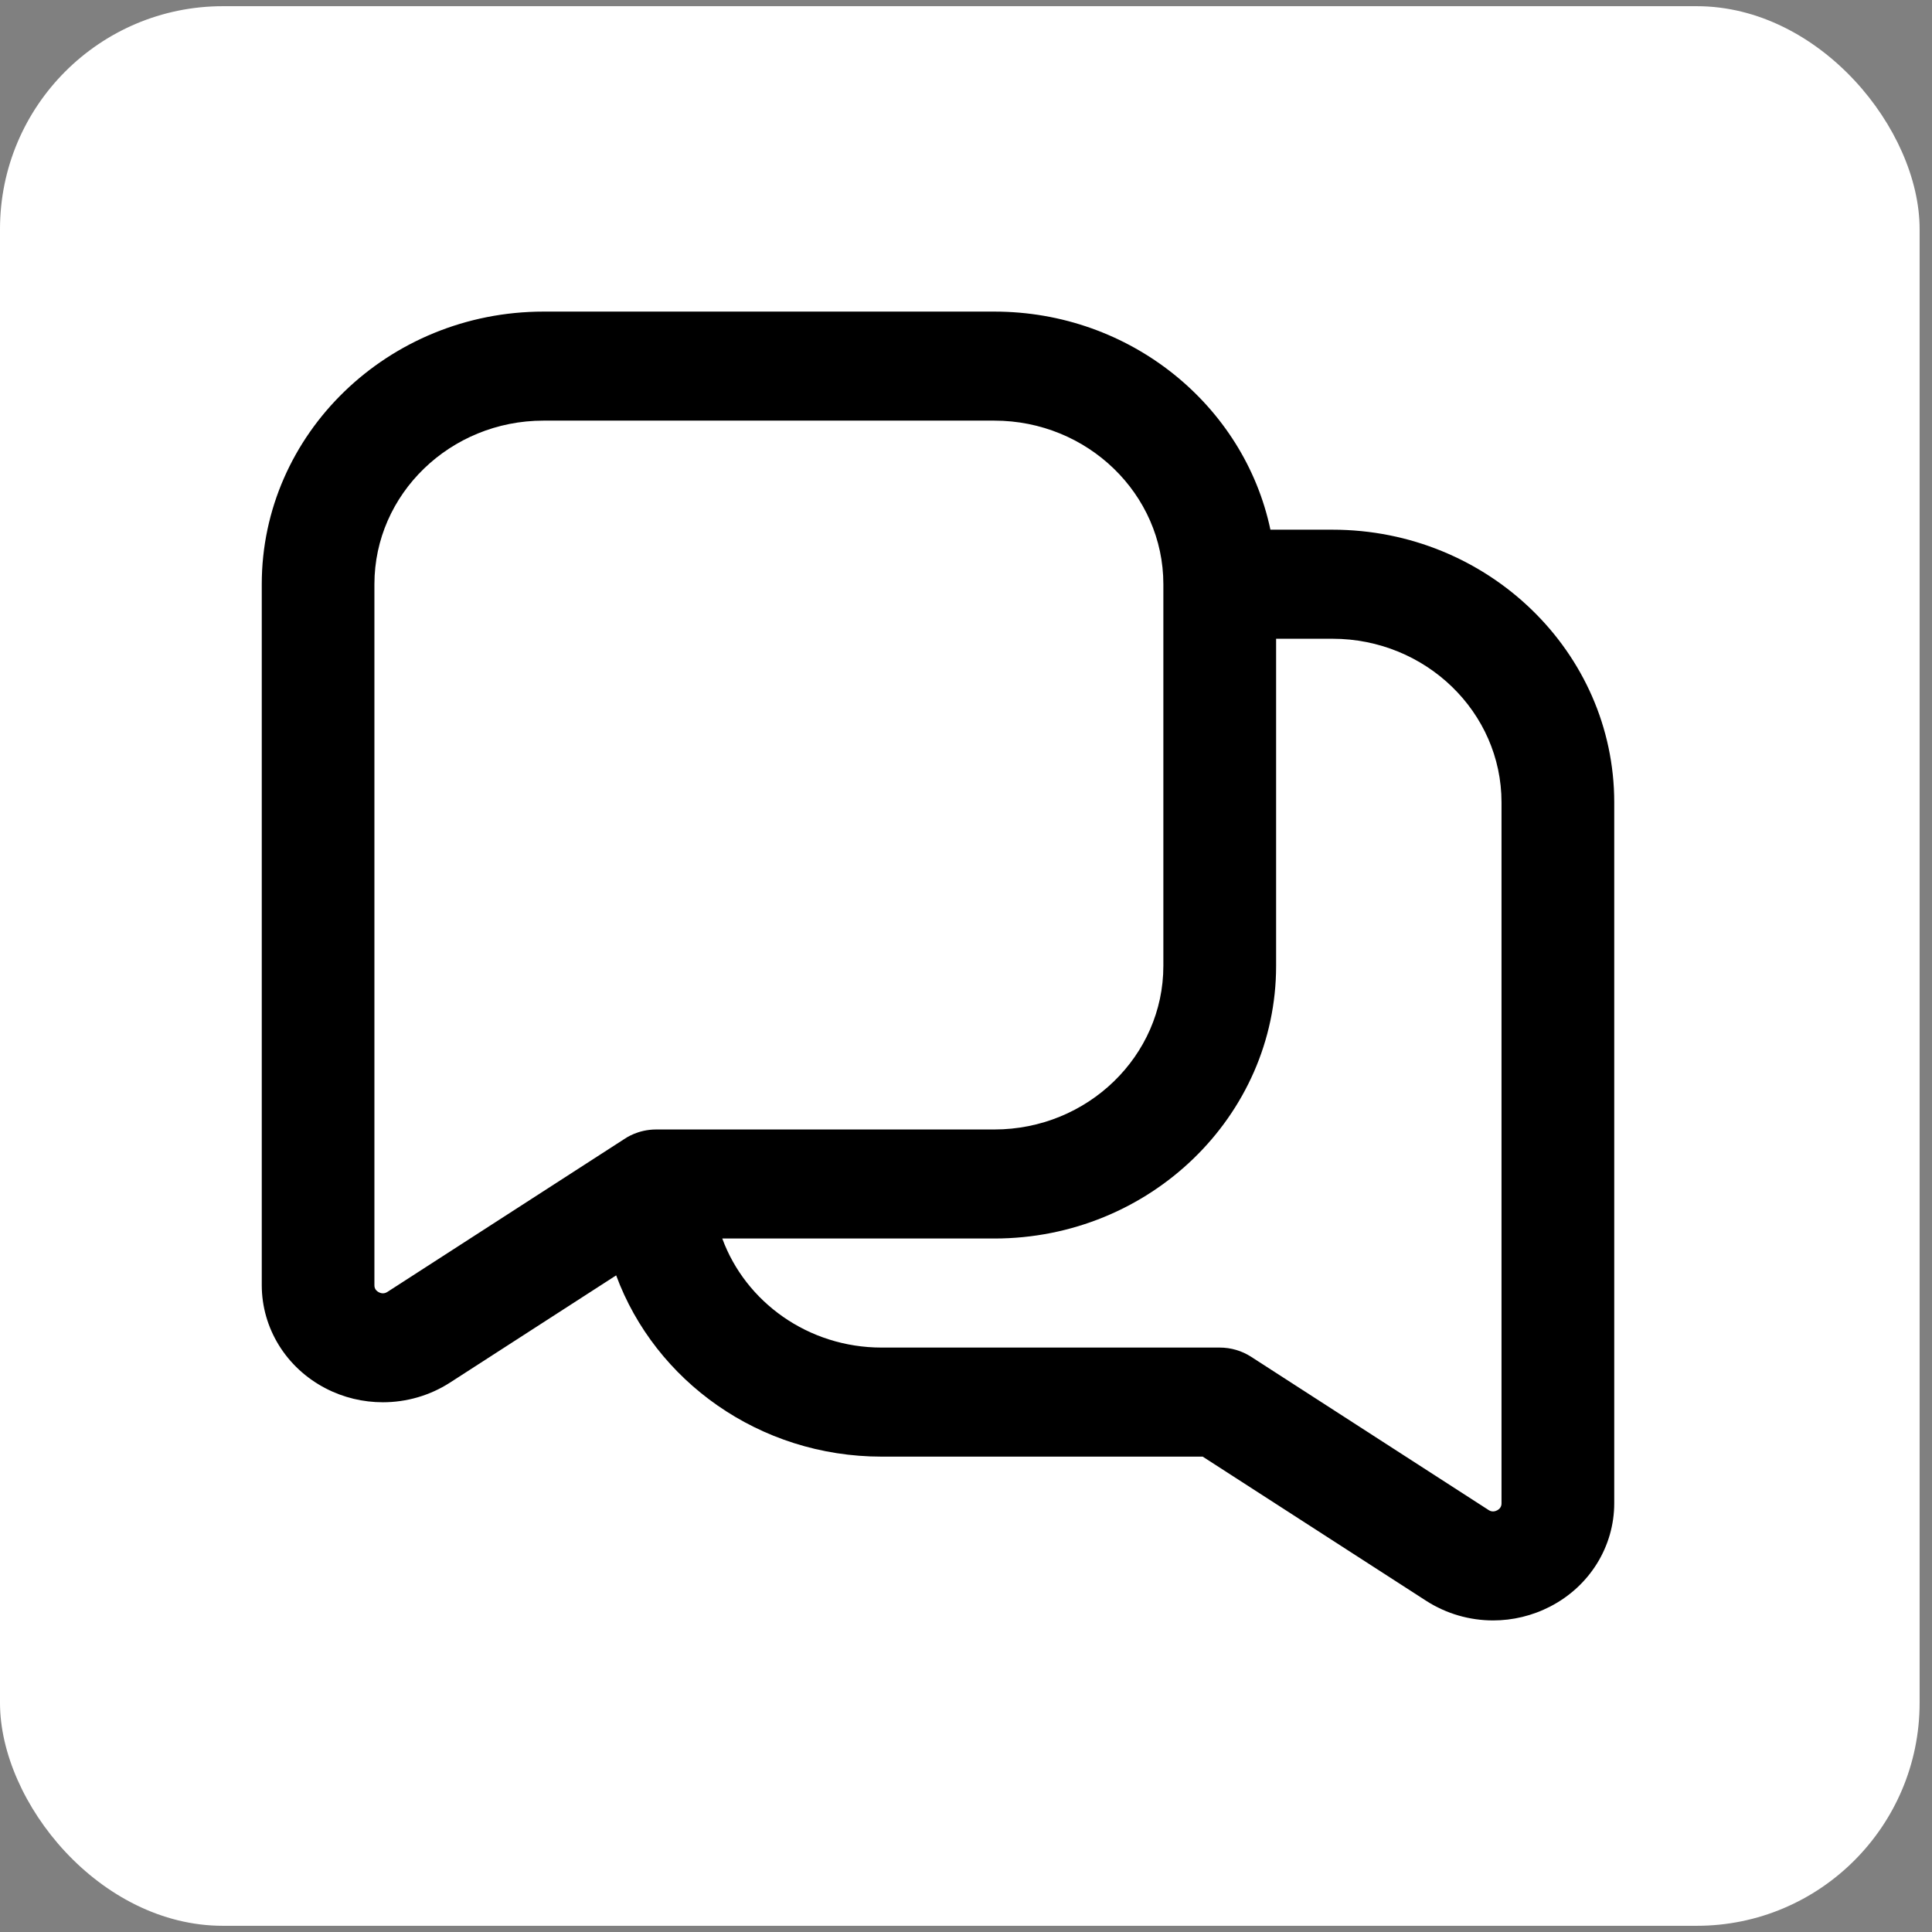 <svg width="78" height="78" viewBox="0 0 78 78" fill="none" xmlns="http://www.w3.org/2000/svg">
<rect x="0" y="0" width="78" height="78" fill="#808080" stroke="none"/>
<rect y="0.25" width="77.5" height="77.5" rx="9" fill="white"/>
<path d="M53.795 21.385H51.29C50.232 16.368 45.637 12.58 40.145 12.58H21.944C15.671 12.58 10.568 17.517 10.568 23.586V51.882C10.568 53.63 11.558 55.228 13.148 56.052C13.872 56.428 14.666 56.613 15.457 56.613C16.404 56.613 17.348 56.347 18.165 55.821L24.876 51.49C26.448 55.75 30.657 58.808 35.594 58.808H48.556L57.574 64.626C58.393 65.154 59.335 65.421 60.282 65.421C61.073 65.421 61.865 65.233 62.591 64.857C64.183 64.034 65.171 62.435 65.171 60.688V32.392C65.171 26.323 60.068 21.385 53.795 21.385ZM15.642 52.157C15.599 52.184 15.471 52.263 15.296 52.173C15.116 52.08 15.116 51.933 15.116 51.885V23.586C15.116 19.945 18.179 16.982 21.942 16.982H40.142C43.905 16.982 46.968 19.945 46.968 23.586V38.996C46.968 42.637 43.905 45.6 40.142 45.6H26.492C25.748 45.6 25.261 45.95 25.206 45.985L15.642 52.157ZM60.62 60.69C60.62 60.736 60.62 60.886 60.441 60.978C60.261 61.069 60.138 60.989 60.097 60.963L50.508 54.775C50.135 54.535 49.695 54.405 49.245 54.405H35.594C32.628 54.405 30.1 52.565 29.16 50.002H40.145C46.417 50.002 51.52 45.065 51.52 38.996V25.788H53.795C57.558 25.788 60.62 28.751 60.62 32.392V60.69Z" fill="black"/>
</svg>
